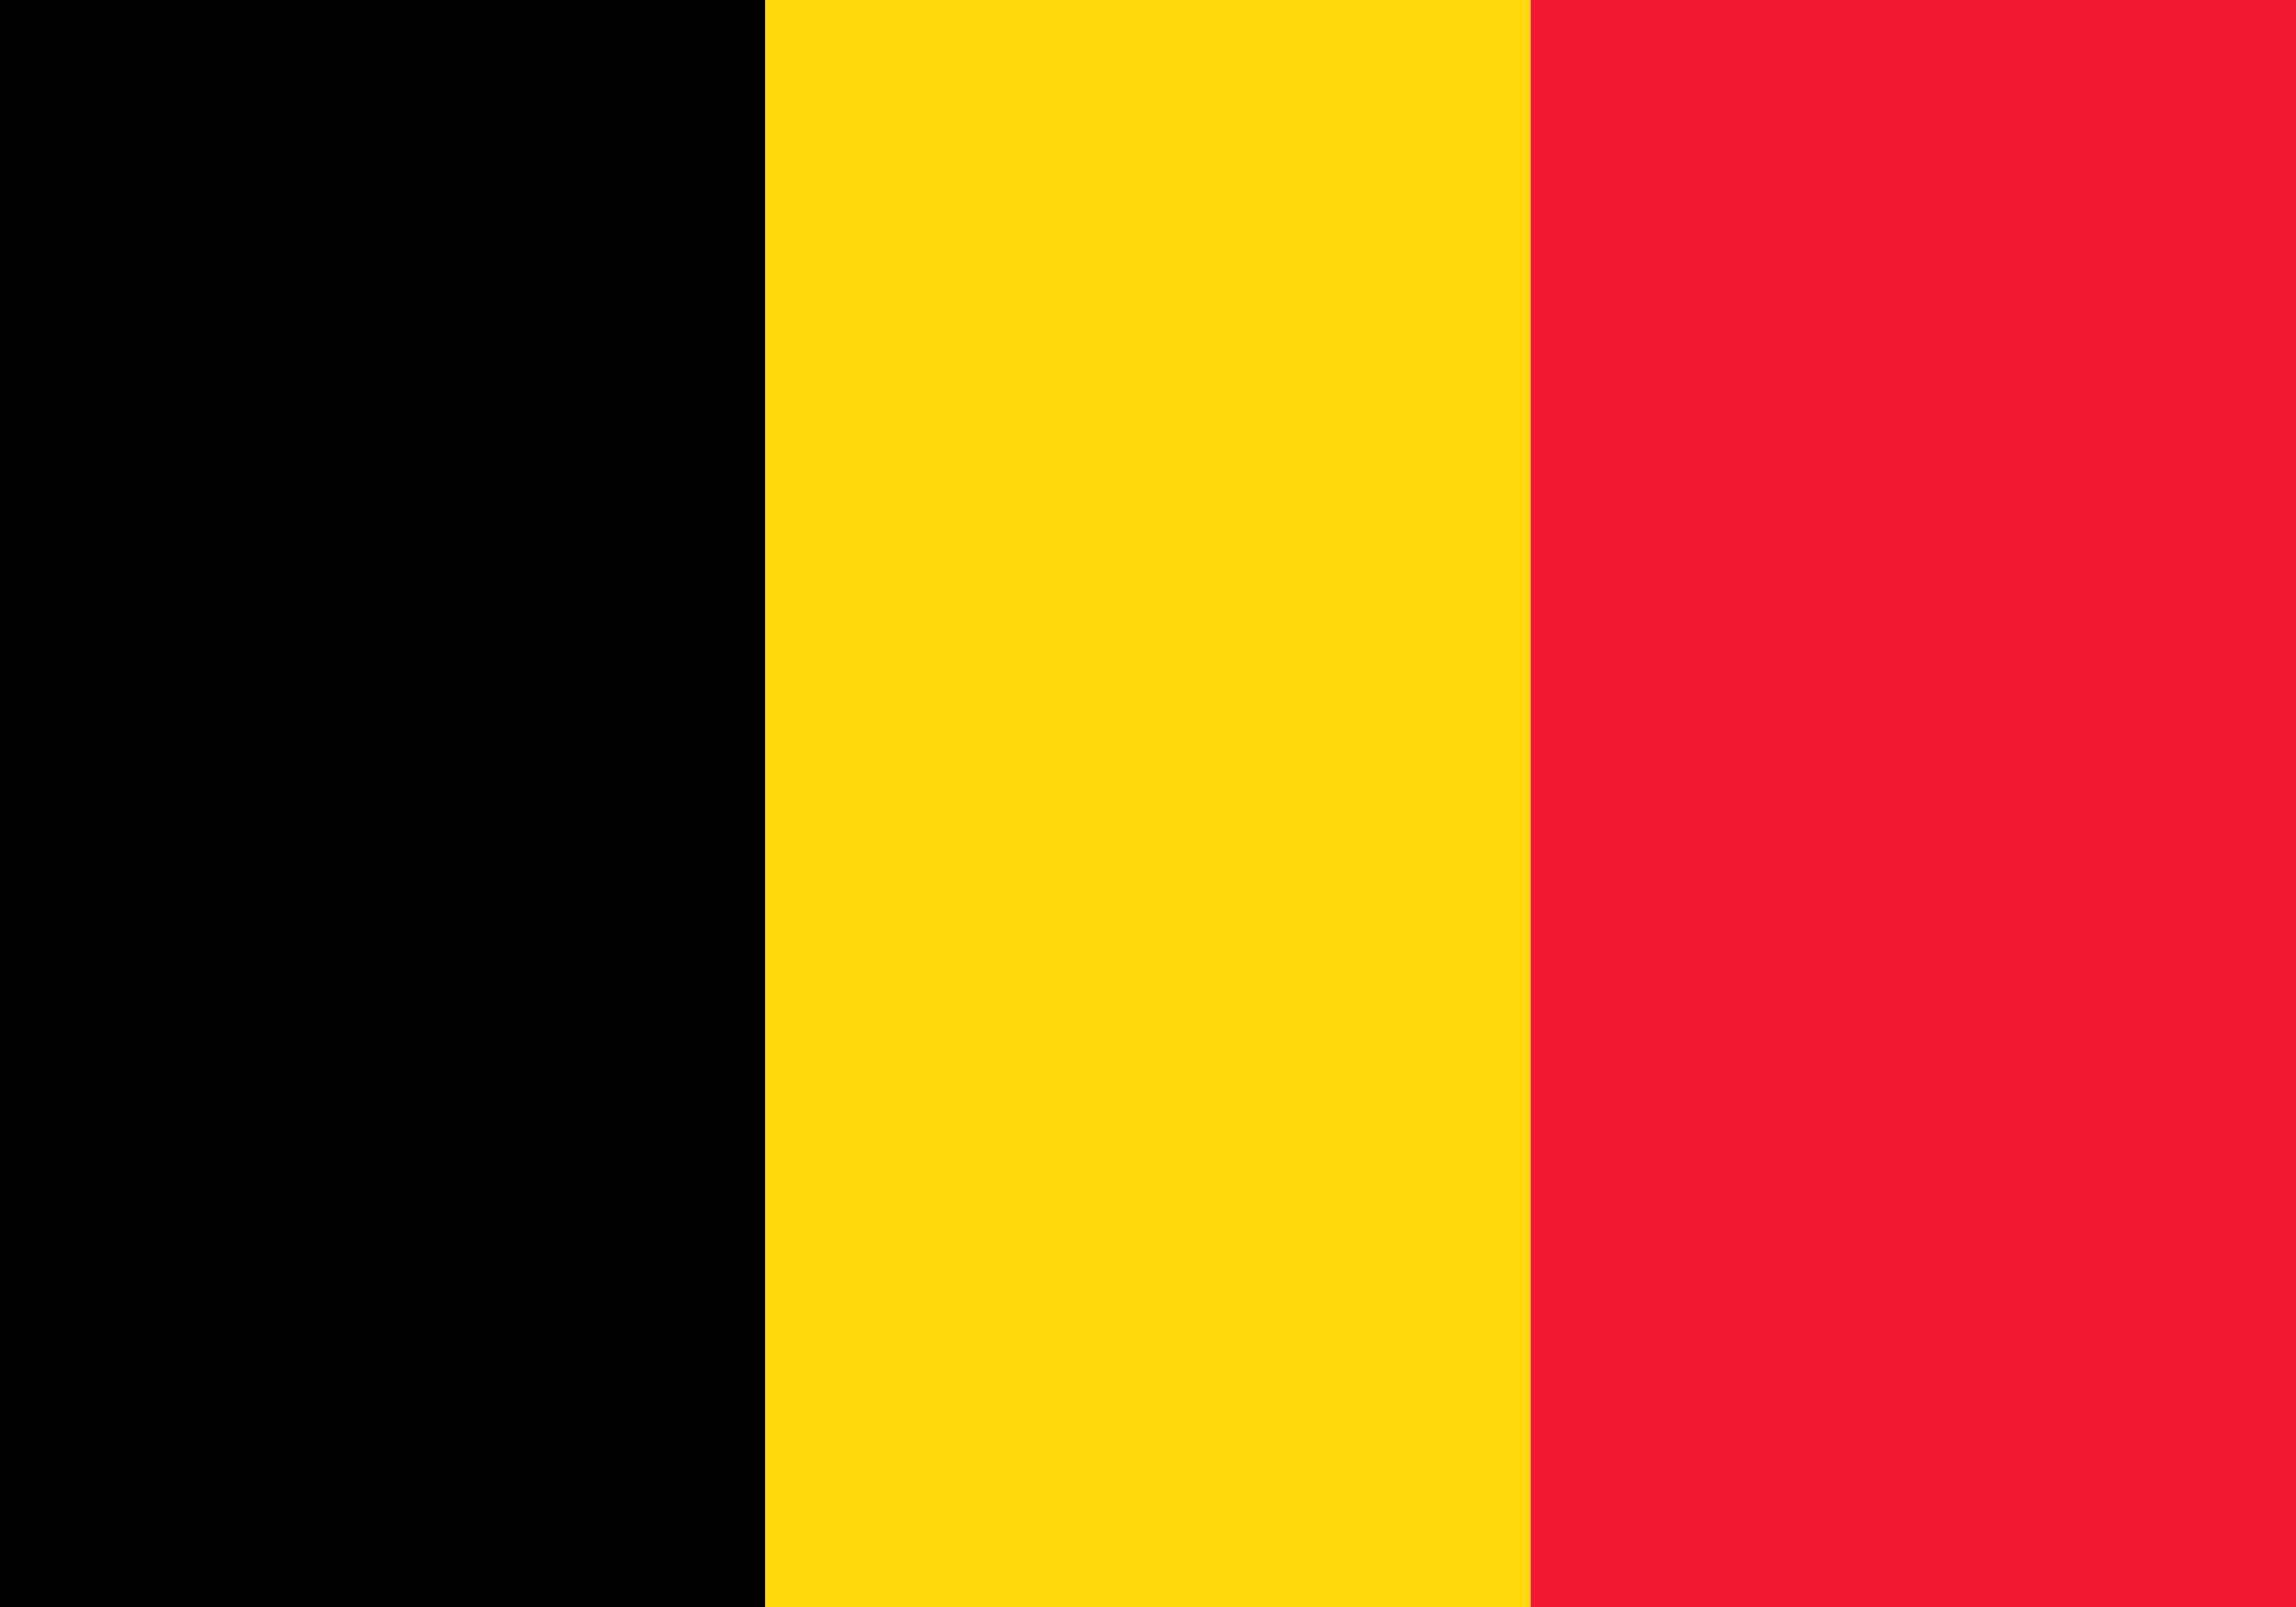 <?xml version="1.0" encoding="UTF-8"?>
<svg width="20px" height="14px" viewBox="0 0 20 14" version="1.1" xmlns="http://www.w3.org/2000/svg" xmlns:xlink="http://www.w3.org/1999/xlink">
    <!-- Generator: Sketch 40.1 (33804) - http://www.bohemiancoding.com/sketch -->
    <title>Belguim</title>
    <desc>Created with Sketch.</desc>
    <defs></defs>
    <g id="Symbols" stroke="none" stroke-width="1" fill="none" fill-rule="evenodd">
        <g id="Clients-White" transform="translate(0, -72)">
            <g id="Belguim" transform="translate(0, 72)">
                <polygon id="Shape" fill="#000000" points="0 0 6.667 0 6.667 14 0 14"></polygon>
                <polygon id="Shape" fill="#FFD90C" points="6.667 0 13.333 0 13.333 14 6.667 14"></polygon>
                <polygon id="Shape" fill="#F31830" points="13.333 0 20 0 20 14 13.333 14"></polygon>
            </g>
        </g>
    </g>
</svg>